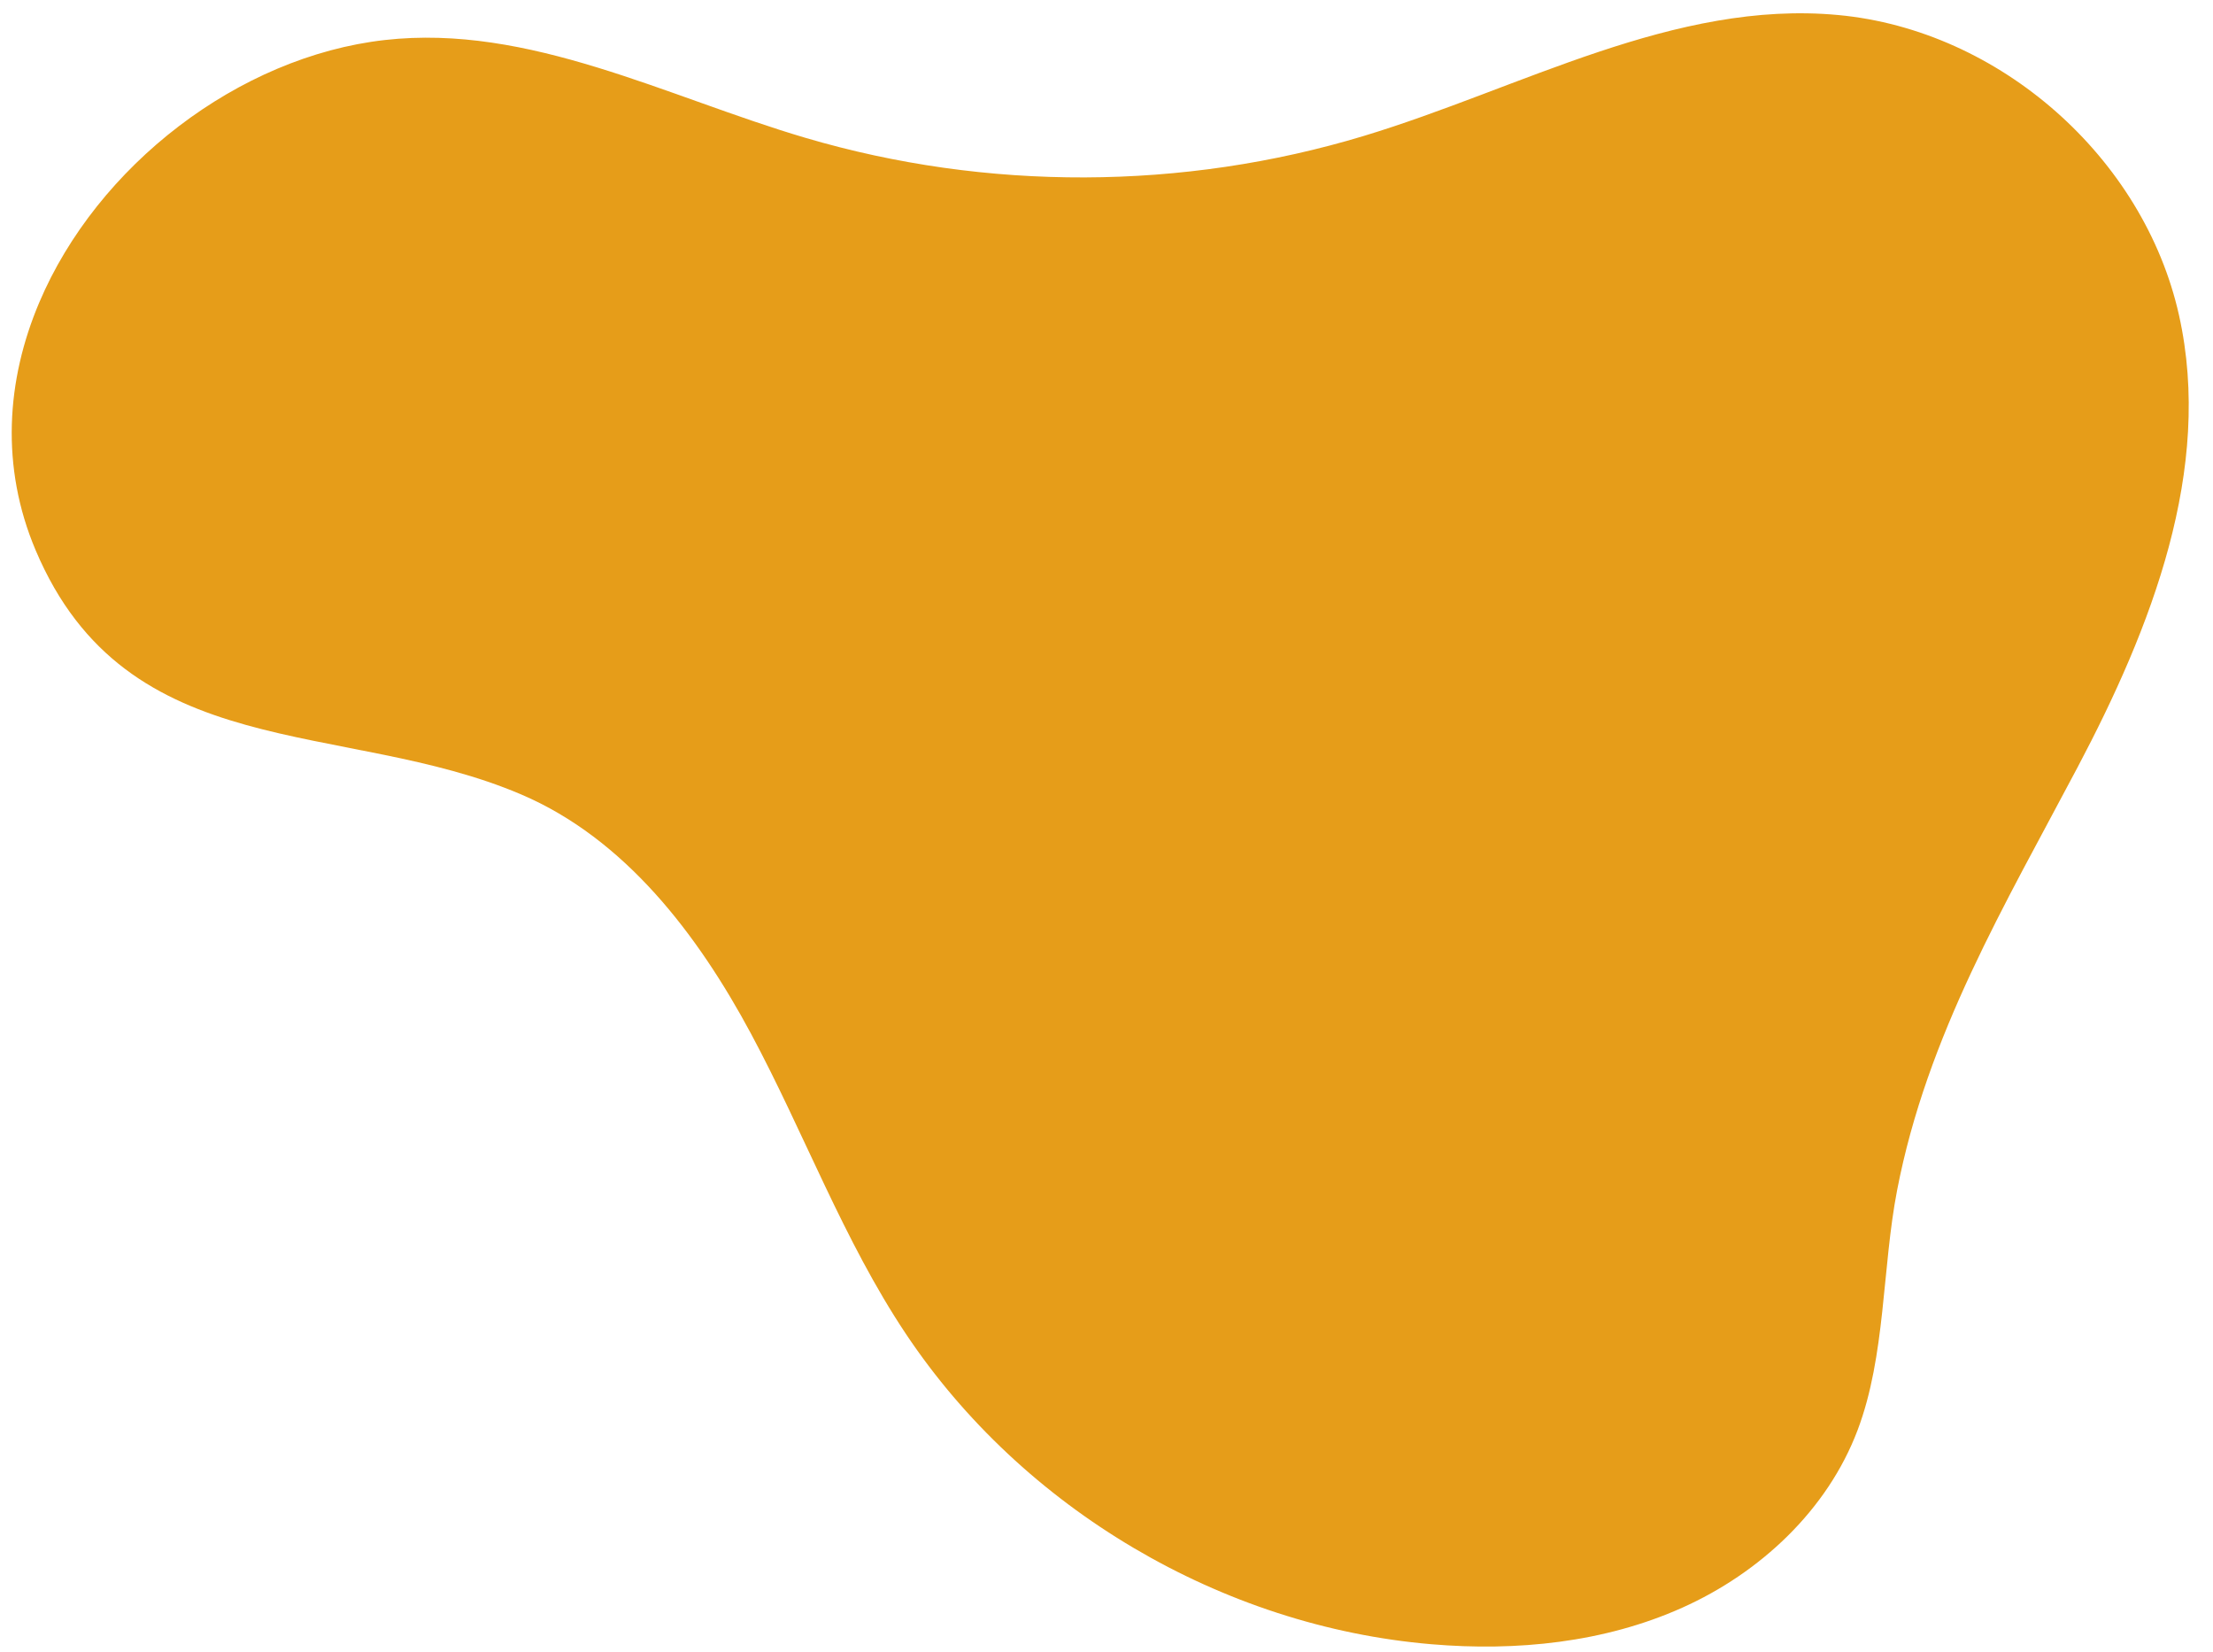 <?xml version="1.0" encoding="UTF-8" standalone="no"?><svg xmlns="http://www.w3.org/2000/svg" xmlns:xlink="http://www.w3.org/1999/xlink" fill="#000000" height="211.6" preserveAspectRatio="xMidYMid meet" version="1" viewBox="-1.5 -1.7 283.5 211.6" width="283.5" zoomAndPan="magnify"><g id="change1_1"><path d="M 3.523 37.059 C -0.691 47.008 -1.457 58.09 3.062 68.77 C 14.793 96.5 42.465 90.316 65.289 100.07 C 78.562 105.742 87.879 117.984 94.707 130.703 C 101.531 143.418 106.535 157.145 114.547 169.152 C 129.512 191.578 155.012 206.637 181.879 208.91 C 192.777 209.836 204.023 208.703 214.008 204.23 C 223.992 199.758 232.609 191.715 236.473 181.48 C 240.078 171.938 239.594 160.793 241.535 150.742 C 245.371 130.895 255.328 114.234 264.648 96.59 C 274.094 78.715 282.051 58.406 277.645 38.676 C 273.129 18.445 254.641 2.156 234 0.227 C 212.996 -1.738 193.383 9.613 173.191 15.719 C 150.059 22.711 124.883 22.797 101.703 15.961 C 83.855 10.699 66.289 1.336 47.797 3.426 C 29.031 5.547 10.938 19.551 3.523 37.059" fill="#e69d19"/></g></svg>